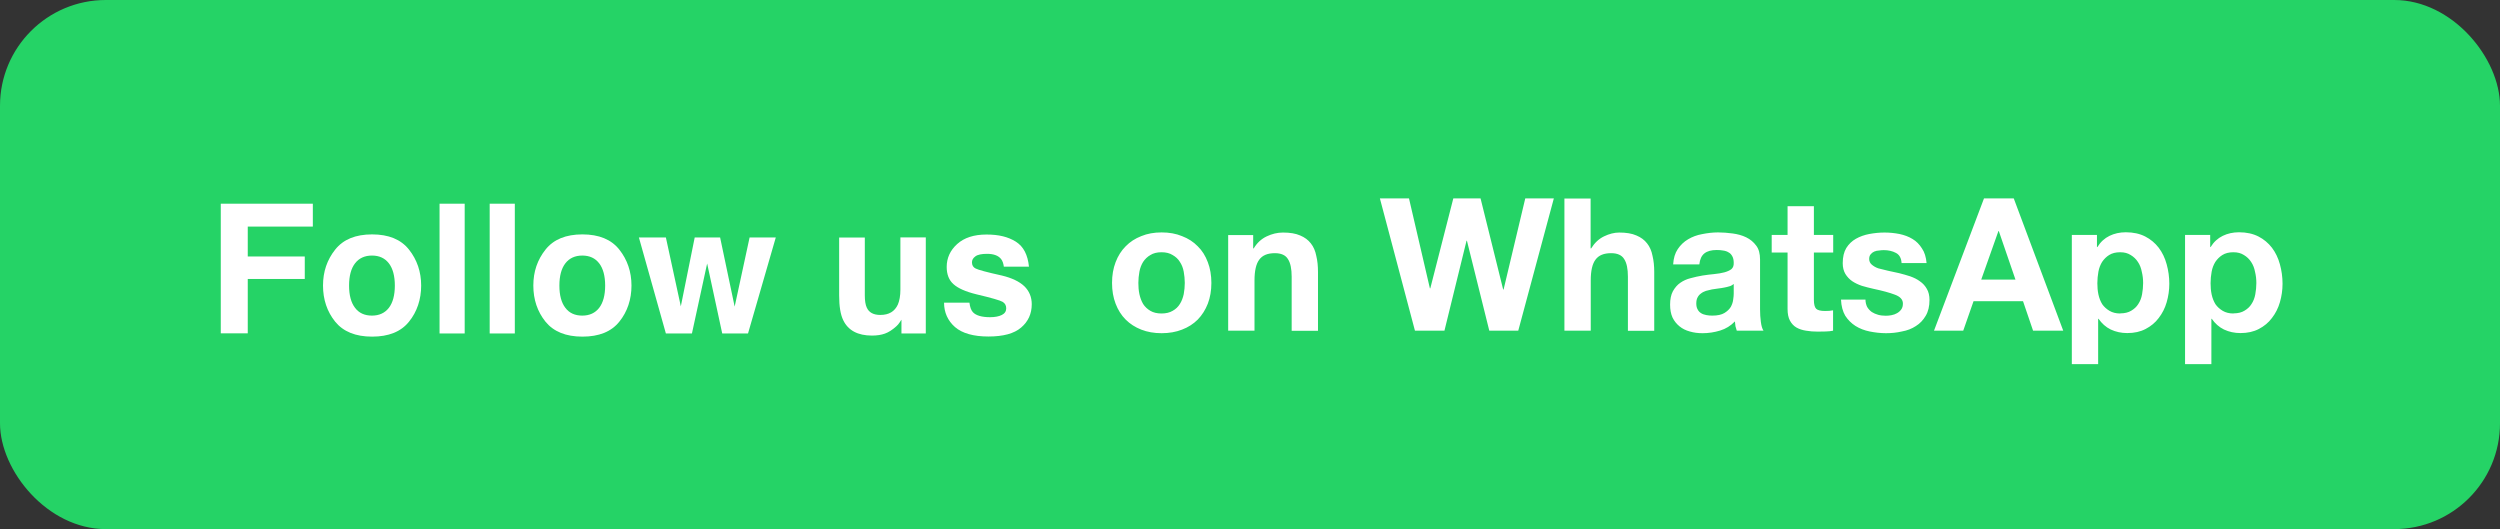 <?xml version="1.0" encoding="UTF-8"?>
<svg id="Layer_1" data-name="Layer 1" xmlns="http://www.w3.org/2000/svg" viewBox="0 0 189 40">
  <rect x="0" y="0" width="189" height="40" fill="#333333" stroke="none"/>
  <defs>
    <style>
      .cls-1 {
        fill: #fff;
      }

      .cls-2 {
        fill: #25d366;
      }
    </style>
  </defs>
  <rect class="cls-2" width="189" height="40" rx="8" ry="8"/>
  <path class="cls-1" d="M86.06,21.39c0-.29.03-.57.08-.85s.15-.53.28-.74c.14-.21.32-.39.55-.52.22-.14.5-.21.84-.21s.62.07.84.21c.23.13.42.3.55.52.14.21.24.46.29.74s.08.56.08.85-.03.57-.08.85c-.06.27-.15.52-.29.74-.13.21-.31.39-.55.52-.22.13-.5.2-.84.2s-.62-.07-.84-.2c-.22-.13-.41-.3-.55-.52-.13-.22-.22-.47-.28-.74-.06-.28-.08-.57-.08-.85ZM84.07,21.39c0,.58.09,1.1.27,1.57.18.47.43.87.76,1.2.33.33.72.58,1.18.76.46.18.97.27,1.54.27s1.08-.09,1.54-.27c.47-.18.86-.43,1.19-.76.33-.34.58-.74.76-1.2.18-.47.27-.99.27-1.57s-.09-1.1-.27-1.57c-.18-.48-.43-.88-.76-1.2-.33-.34-.72-.59-1.19-.77-.46-.19-.97-.28-1.54-.28s-1.08.09-1.54.28c-.46.18-.85.43-1.18.77-.33.33-.58.73-.76,1.2-.18.47-.27.99-.27,1.57ZM92.85,17.76v7.24h1.99v-3.79c0-.74.12-1.26.36-1.58.24-.33.63-.49,1.18-.49.48,0,.81.15.99.45.19.29.28.73.28,1.33v4.09h1.99v-4.45c0-.45-.04-.85-.13-1.22-.07-.37-.21-.69-.41-.94-.2-.26-.47-.46-.81-.6-.34-.15-.77-.22-1.3-.22-.42,0-.83.1-1.23.29-.4.19-.73.49-.98.91h-.04v-1.01h-1.89ZM114.78,25l2.69-10h-2.16l-1.64,6.89h-.03l-1.71-6.89h-2.06l-1.74,6.8h-.03l-1.58-6.8h-2.2l2.65,10h2.23l1.67-6.8h.03l1.69,6.8h2.18ZM118.27,15v10h1.99v-3.79c0-.74.12-1.26.36-1.58.24-.33.63-.49,1.18-.49.48,0,.81.15.99.45.19.29.28.73.28,1.33v4.09h1.99v-4.45c0-.45-.04-.85-.13-1.22-.07-.37-.21-.69-.41-.94-.2-.26-.47-.46-.81-.6-.34-.15-.77-.22-1.3-.22-.37,0-.76.1-1.15.29-.39.19-.71.49-.97.91h-.04v-3.77s-1.99,0-1.99,0ZM126.49,19.99c.03-.47.14-.85.35-1.16.2-.3.47-.56.78-.74.32-.19.67-.32,1.06-.39.4-.08.8-.13,1.2-.13.36,0,.73.03,1.11.08.37.05.71.14,1.02.29.31.15.56.36.76.63.2.26.29.61.29,1.05v3.77c0,.33.02.64.06.94.04.3.1.52.2.67h-2.02c-.04-.11-.07-.22-.1-.34-.02-.12-.03-.24-.04-.36-.32.33-.69.56-1.12.69-.43.13-.87.2-1.32.2-.35,0-.67-.04-.97-.13-.3-.08-.56-.21-.78-.39s-.4-.4-.53-.67c-.12-.27-.18-.59-.18-.97,0-.41.07-.75.21-1.01.15-.27.34-.49.56-.64.23-.16.49-.28.78-.35.3-.08.6-.15.9-.2.3-.05.59-.08.88-.11.29-.03.55-.07.77-.13s.4-.14.53-.24c.13-.11.19-.27.18-.48,0-.21-.04-.38-.11-.5-.07-.13-.16-.23-.28-.29-.11-.07-.25-.12-.41-.14-.15-.03-.31-.04-.49-.04-.39,0-.7.08-.92.25-.22.17-.35.45-.39.84,0,0-1.99,0-1.99,0ZM131.08,21.46c-.08.07-.19.14-.32.18-.12.04-.26.07-.41.1-.14.03-.29.05-.45.07-.16.02-.32.04-.48.07-.15.03-.3.07-.45.11-.14.05-.27.11-.38.2-.1.07-.19.17-.25.29-.07.12-.1.28-.1.46s.03.33.1.45c.06.12.15.22.27.29.11.07.24.11.39.14.15.03.3.04.46.04.39,0,.7-.07.91-.2.21-.13.37-.28.48-.46.1-.19.16-.37.18-.56.03-.19.04-.34.04-.45v-.74h0ZM137.13,17.76v-2.17h-1.99v2.17h-1.2v1.33h1.2v4.27c0,.36.06.66.18.88.12.22.28.4.49.52.21.12.46.2.73.24.28.05.57.07.88.07.2,0,.4,0,.6-.01.21,0,.39-.03.56-.06v-1.54c-.1.02-.2.03-.29.04-.1,0-.21.01-.32.01-.34,0-.56-.06-.67-.17s-.17-.34-.17-.67v-3.58h1.46v-1.33s-1.46,0-1.46,0ZM141.07,22.65h-1.89c.02.49.13.89.32,1.22.21.32.46.57.77.77.32.2.68.34,1.08.42.4.08.81.13,1.23.13s.81-.04,1.2-.13c.4-.07.76-.21,1.06-.41.31-.19.56-.46.74-.77.2-.33.29-.73.29-1.2,0-.34-.07-.62-.2-.84-.13-.23-.3-.42-.52-.57-.21-.16-.46-.28-.74-.38-.28-.09-.56-.17-.84-.24-.27-.06-.55-.12-.83-.18-.27-.06-.51-.12-.73-.18-.21-.07-.37-.17-.5-.28-.13-.11-.2-.26-.2-.43,0-.15.04-.27.11-.35.07-.09.16-.16.27-.21.12-.05.24-.08.36-.08.13-.02.25-.03.36-.03.35,0,.66.07.92.21.26.13.41.39.43.77h1.89c-.04-.45-.15-.82-.35-1.11-.19-.3-.42-.54-.71-.71-.29-.18-.62-.3-.99-.38-.36-.07-.74-.11-1.13-.11s-.77.04-1.15.11c-.37.07-.71.19-1.01.36-.3.17-.54.4-.73.7-.18.3-.27.68-.27,1.15,0,.32.07.59.2.81.13.21.3.4.52.55.21.14.46.26.73.35.28.08.57.16.85.22.71.15,1.26.3,1.65.45.4.15.6.37.6.67,0,.18-.04.33-.13.45-.08.11-.19.21-.32.28-.12.07-.26.12-.42.15-.14.03-.29.04-.43.04-.19,0-.39-.02-.57-.07-.18-.05-.34-.12-.48-.21-.14-.1-.26-.23-.35-.38-.08-.16-.13-.35-.13-.56h0ZM149.78,21.14l1.3-3.67h.03l1.26,3.67h-2.59ZM149.99,15l-3.78,10h2.21l.78-2.23h3.74l.76,2.23h2.28l-3.74-10s-2.25,0-2.25,0ZM160.29,23.7c-.32,0-.59-.07-.81-.2s-.41-.3-.55-.5c-.13-.21-.23-.46-.29-.74-.06-.28-.08-.57-.08-.85,0-.3.03-.59.08-.87s.15-.53.28-.74c.14-.21.32-.39.53-.52.22-.14.5-.21.83-.21s.58.07.8.21c.22.13.41.31.55.53.14.21.24.46.29.74.07.28.1.56.1.85s-.03.57-.08.85-.15.53-.29.74c-.13.21-.31.37-.53.5-.21.13-.49.2-.81.2h0ZM156.63,17.76v9.77h1.99v-3.43h.03c.24.35.55.63.92.81.38.18.8.27,1.25.27.53,0,.99-.1,1.39-.31.4-.21.73-.48.99-.83.27-.35.47-.74.6-1.19.13-.45.2-.91.2-1.4,0-.51-.07-1-.2-1.47-.13-.48-.33-.89-.6-1.25-.27-.35-.61-.64-1.02-.85-.41-.21-.9-.32-1.47-.32-.45,0-.86.09-1.23.27s-.68.46-.92.85h-.03v-.92h-1.89ZM168.85,23.7c-.32,0-.59-.07-.81-.2s-.41-.3-.55-.5c-.13-.21-.23-.46-.29-.74-.06-.28-.08-.57-.08-.85,0-.3.03-.59.08-.87s.15-.53.28-.74c.14-.21.32-.39.53-.52.22-.14.5-.21.83-.21s.58.07.8.21c.22.13.41.31.55.53.14.21.24.46.29.74.07.28.1.56.1.85s-.03.57-.08.85-.15.53-.29.74c-.13.21-.31.37-.53.5-.21.13-.49.2-.81.2h0ZM165.19,17.76v9.77h1.99v-3.43h.03c.24.35.55.63.92.81.38.18.8.27,1.25.27.53,0,.99-.1,1.39-.31.4-.21.73-.48.99-.83.27-.35.47-.74.6-1.19.13-.45.2-.91.2-1.4,0-.51-.07-1-.2-1.47-.13-.48-.33-.89-.6-1.25-.27-.35-.61-.64-1.02-.85-.41-.21-.9-.32-1.47-.32-.45,0-.86.09-1.23.27-.37.18-.68.46-.92.85h-.03v-.92h-1.89Z"/>
  <g>
    <path class="cls-1" d="M23.65,17.13h-4.92v2.26h4.31v1.7h-4.31v4.11h-2.04v-9.8h6.96v1.72Z"/>
    <path class="cls-1" d="M30.92,18.87c.61.77.92,1.68.92,2.72s-.31,1.98-.92,2.73c-.61.76-1.54,1.13-2.79,1.13s-2.18-.38-2.79-1.13c-.61-.76-.92-1.67-.92-2.73s.31-1.95.92-2.72c.61-.77,1.54-1.15,2.79-1.15s2.18.38,2.79,1.15ZM28.12,19.32c-.55,0-.98.2-1.28.59-.3.39-.45.95-.45,1.68s.15,1.29.45,1.68c.3.4.73.59,1.28.59s.98-.2,1.28-.59c.3-.39.45-.96.45-1.68s-.15-1.29-.45-1.68c-.3-.39-.72-.59-1.28-.59Z"/>
    <path class="cls-1" d="M33.23,15.4h1.9v9.81h-1.9v-9.81Z"/>
    <path class="cls-1" d="M37.02,15.4h1.9v9.81h-1.9v-9.81Z"/>
    <path class="cls-1" d="M46.82,18.87c.61.77.92,1.68.92,2.72s-.31,1.98-.92,2.73c-.61.76-1.54,1.13-2.79,1.13s-2.18-.38-2.79-1.13c-.61-.76-.92-1.67-.92-2.73s.31-1.95.92-2.72c.61-.77,1.54-1.15,2.79-1.15s2.18.38,2.79,1.15ZM44.02,19.32c-.55,0-.98.2-1.28.59-.3.39-.45.95-.45,1.68s.15,1.29.45,1.68c.3.4.73.59,1.28.59s.98-.2,1.28-.59c.3-.39.45-.96.45-1.68s-.15-1.29-.45-1.68c-.3-.39-.72-.59-1.28-.59Z"/>
    <path class="cls-1" d="M54.6,25.21l-1.14-5.29-1.15,5.29h-1.97l-2.04-7.26h2.04l1.13,5.21,1.05-5.21h1.92l1.1,5.23,1.13-5.23h1.98l-2.1,7.26h-1.95Z"/>
    <path class="cls-1" d="M68.14,24.18s-.06.09-.13.2c-.07.11-.16.21-.25.29-.3.27-.58.45-.86.55s-.6.15-.98.15c-1.07,0-1.8-.39-2.17-1.16-.21-.43-.31-1.05-.31-1.88v-4.37h1.94v4.37c0,.41.05.72.15.93.17.37.51.55,1.02.55.65,0,1.09-.26,1.33-.79.12-.28.19-.66.19-1.12v-3.95h1.92v7.26h-1.84v-1.03Z"/>
    <path class="cls-1" d="M76.81,18.28c.57.36.89.99.98,1.88h-1.9c-.03-.24-.1-.44-.21-.58-.21-.26-.56-.39-1.06-.39-.41,0-.71.06-.88.19-.18.13-.26.28-.26.45,0,.22.09.38.28.47.19.1.85.28,1.98.53.75.18,1.32.45,1.7.81.37.36.56.82.56,1.36,0,.72-.27,1.31-.8,1.76-.53.46-1.36.68-2.48.68s-1.98-.24-2.53-.72c-.54-.48-.82-1.1-.82-1.84h1.92c.04.34.13.58.26.72.23.25.67.38,1.3.38.37,0,.67-.06.89-.17.22-.11.33-.28.33-.5s-.09-.38-.27-.49c-.18-.11-.84-.3-1.98-.57-.82-.2-1.4-.46-1.74-.77-.34-.3-.51-.74-.51-1.3,0-.67.26-1.25.79-1.73s1.27-.72,2.22-.72,1.64.18,2.22.54Z"/>
  </g>
</svg>